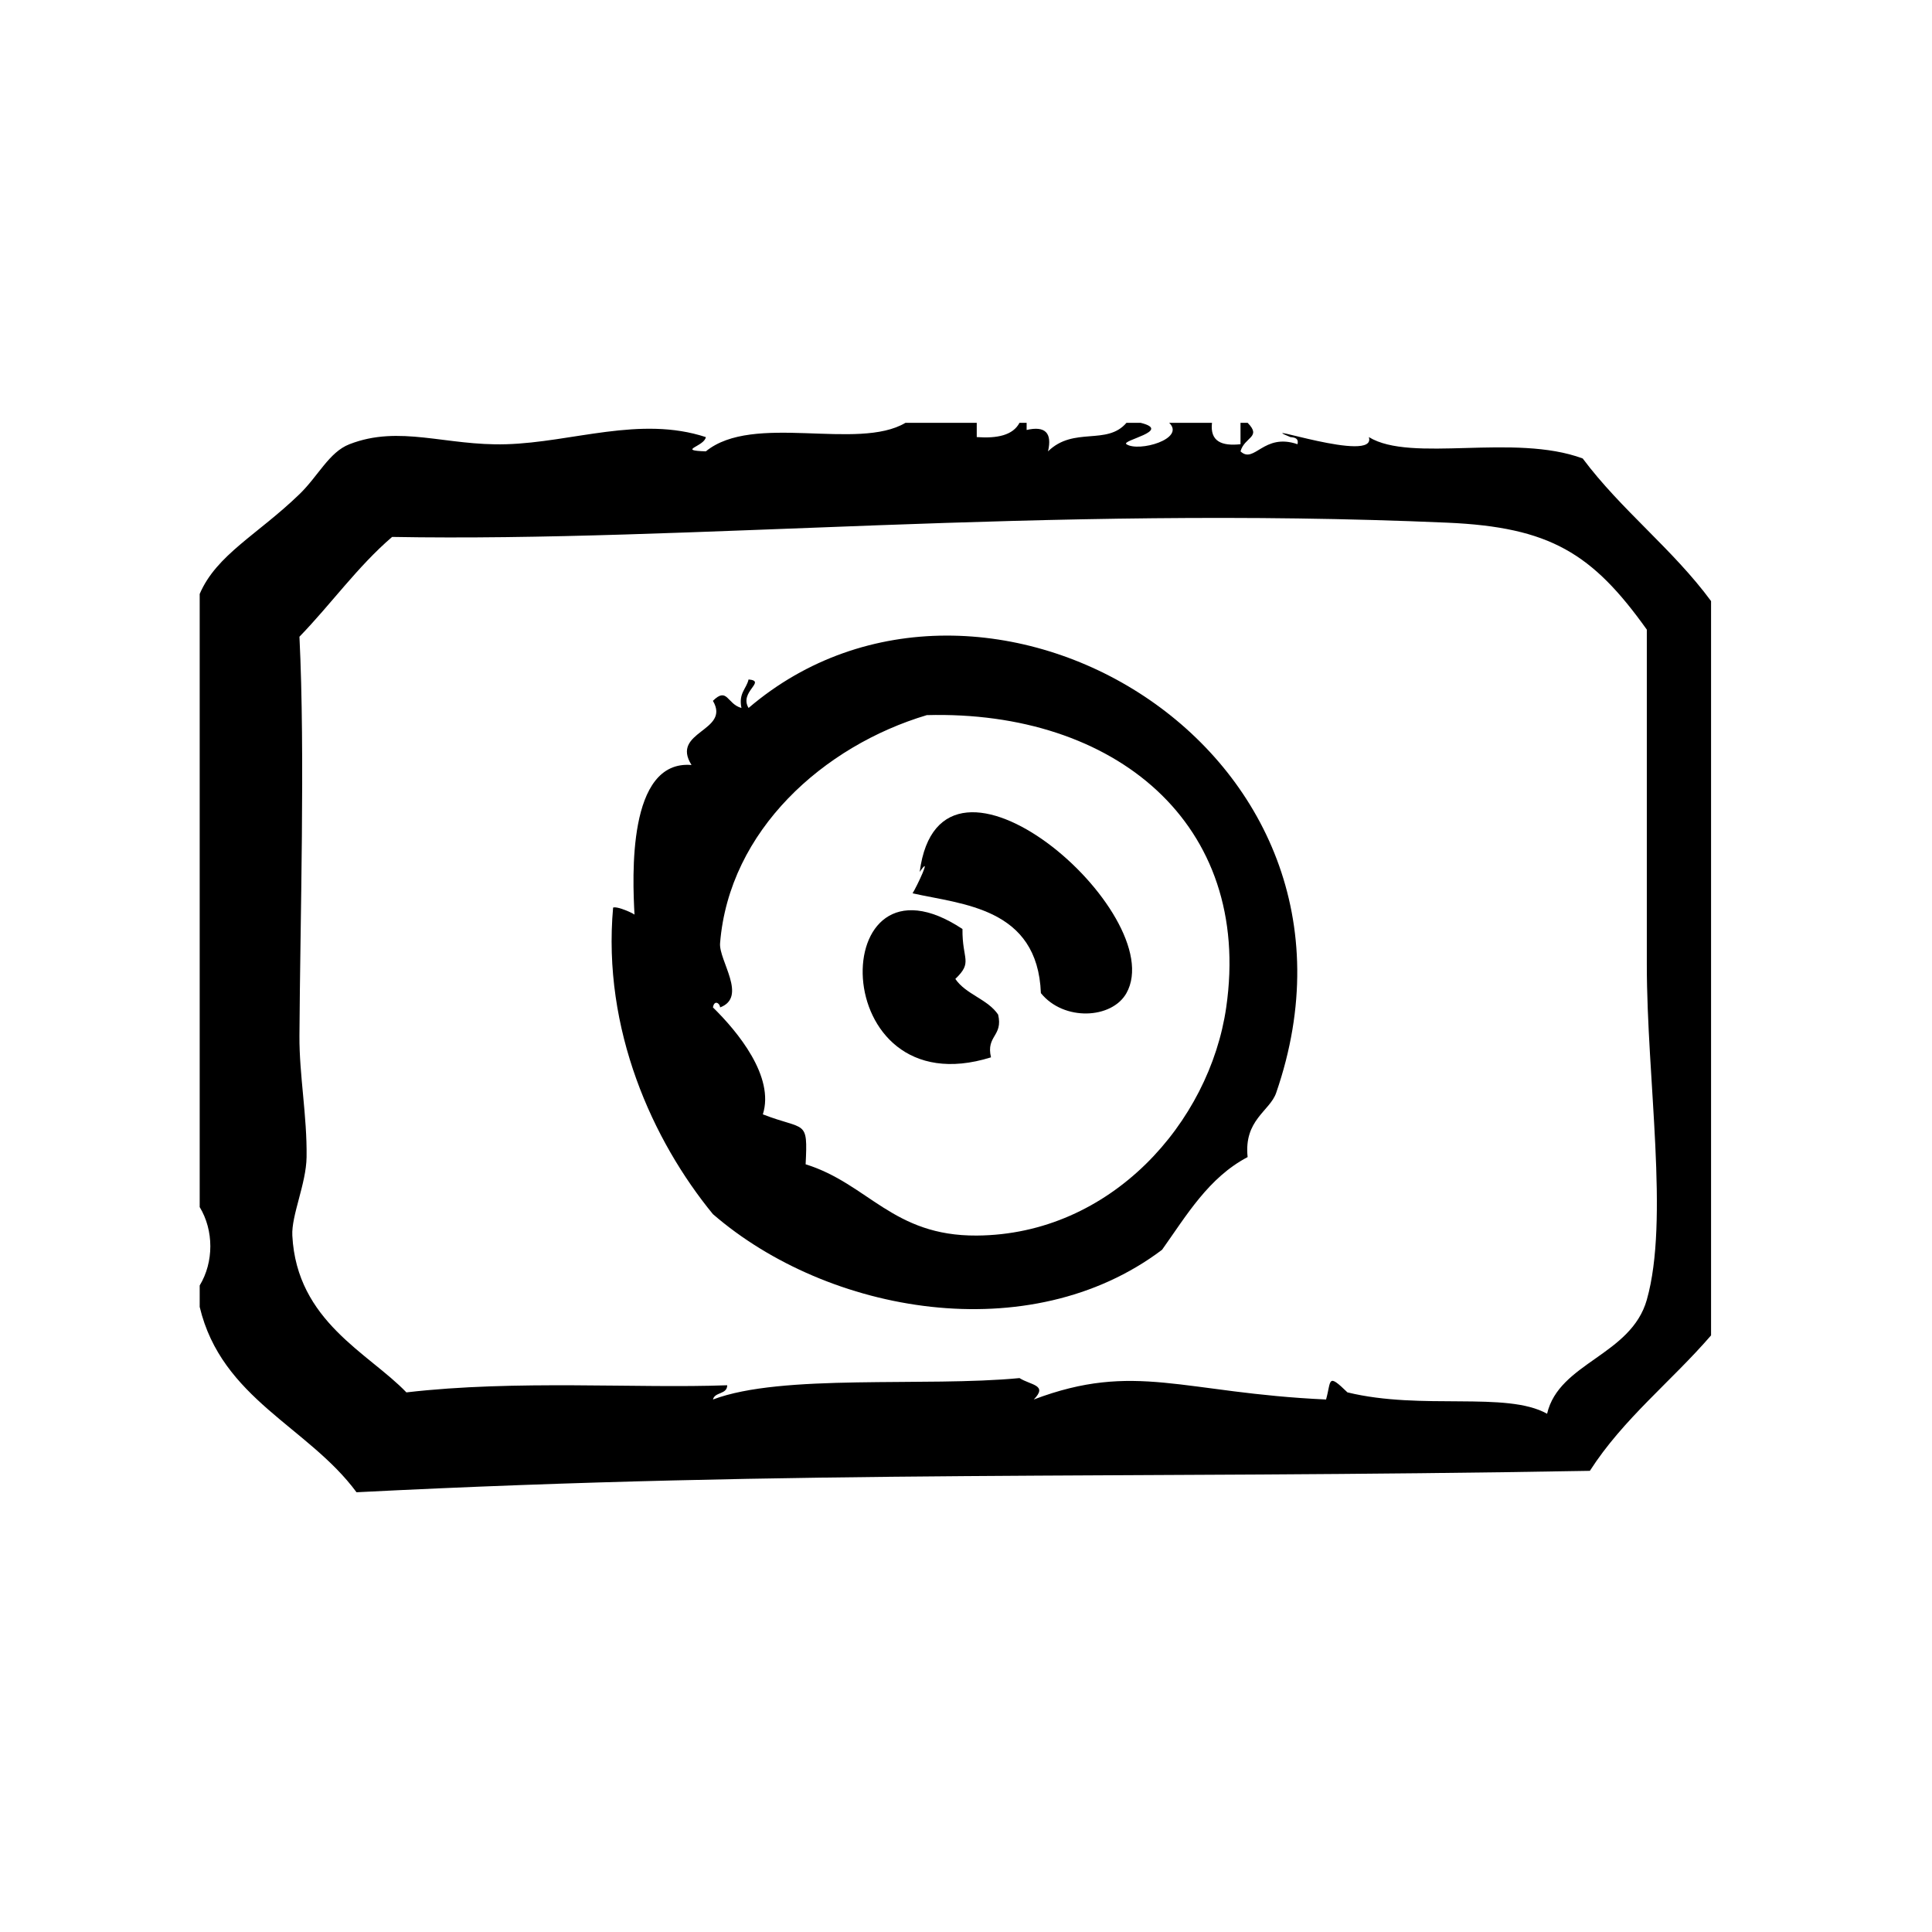 <?xml version="1.0" encoding="UTF-8"?>
<!-- Uploaded to: SVG Repo, www.svgrepo.com, Generator: SVG Repo Mixer Tools -->
<svg fill="#000000" width="800px" height="800px" version="1.1" viewBox="144 144 512 512" xmlns="http://www.w3.org/2000/svg">
 <g fill-rule="evenodd">
  <path d="m408.51 412.87c-2.801-4.125-8.535-5.32-11.336-9.445 4.731-4.543 1.793-5.008 1.891-13.227-36.352-24.09-36.535 47.781 7.559 34.008-1.371-5.789 3.258-5.566 1.887-11.336z"/>
  <path d="m563.43 265.5c-18.184-6.754-45.398 1.242-56.672-5.668 2.289 7.242-31.645-4.481-20.789 0 1.148 0.109 2.234 0.285 1.891 1.891-9.012-3.109-11.438 5.336-15.113 1.891 1.055-3.848 5.684-3.707 1.891-7.559h-1.891v5.668c-4.945 0.527-8.125-0.691-7.559-5.668h-11.336c4.394 4.258-8.086 7.816-11.328 5.668-1.551-1.031 12.281-3.551 3.769-5.668h-3.769c-5.234 6.102-13.934 0.883-20.789 7.559 1.141-4.914-0.754-6.801-5.668-5.668v-1.891h-1.891c-1.738 3.297-5.902 4.172-11.328 3.777v-3.777h-18.895c-12.641 7.504-40.312-2.715-52.898 7.559-7.848-0.262-0.379-1.242 0-3.777-17.422-5.723-35.383 1.379-52.898 1.891-16.043 0.473-28.238-5.195-41.562 0-5.383 2.094-8.242 8.406-13.227 13.227-11.074 10.715-22.004 16.051-26.449 26.449v162.48c3.762 6.203 3.762 14.578 0 20.781v5.676c5.816 24.41 28.727 31.723 41.562 49.121 119.17-6.055 201.92-3.457 326.85-5.676 8.863-13.809 21.617-23.727 32.117-35.895v-194.6c-10.156-13.789-23.781-24.094-34.016-37.793zm17.004 222.93c-4.195 14.832-23.27 16.633-26.441 30.23-10.777-6.039-33.133-0.844-52.906-5.668-5.422-5.266-4.258-3.109-5.668 1.891-38.039-1.746-50.633-10.141-77.461 0 3.816-3.883-0.77-3.769-3.777-5.676-24.93 2.394-62.984-1.242-81.238 5.676 0.473-2.055 3.762-1.281 3.777-3.777-23.836 0.898-55.945-1.496-85.02 1.891-9.957-10.398-29.062-18.797-30.23-41.562-0.277-5.344 3.676-13.723 3.777-20.781 0.156-10.879-1.953-21.773-1.891-32.117 0.18-31 1.543-74.609 0-105.8 8.375-8.629 15.406-18.602 24.562-26.449 78.23 1.426 172.56-8.43 279.61-3.777 27.27 1.188 38.461 8.125 52.898 28.34v88.797c0.004 30.508 5.992 67.648 0.004 88.785z"/>
  <path d="m342.38 331.62c-2.598-4.305 4.871-7.102 0-7.559-0.598 2.551-2.691 3.606-1.891 7.559-3.856-1.055-3.707-5.684-7.559-1.891 4.785 8.109-11.328 8.023-5.668 17.004-17.082-1.434-15.633 29.836-15.113 39.676-0.008-0.227-4.457-2.32-5.668-1.891-2.898 32.332 10.492 61.773 26.449 81.238 30.488 26.41 83.965 35.922 119.03 9.445 6.543-9.203 12.352-19.137 22.672-24.562-1.031-9.871 5.879-12.164 7.559-17.004 31.586-91.379-78.031-154.8-139.81-102.02zm126.58 79.359c-4.41 30.457-30.512 60.223-66.117 60.457-22.285 0.148-28.727-13.715-45.344-18.887 0.598-12.105-0.008-8.84-11.336-13.234 3.172-9.98-6.668-21.922-13.227-28.34 0.363-2.141 1.898-1.055 1.891 0 7.344-2.738-0.363-12.438 0-17.004 2.379-29.914 27.449-52.301 54.789-60.457 49.738-1.336 86.391 28.723 79.344 77.465z"/>
  <path d="m387.73 375.07c3.504-5.109-0.82 3.984-1.891 5.668 13.16 2.961 33.148 3.762 34.008 26.449 6.07 7.512 18.828 6.863 22.672 0 11.754-20.969-49.277-74.348-54.789-32.117z"/>
 </g>
</svg>